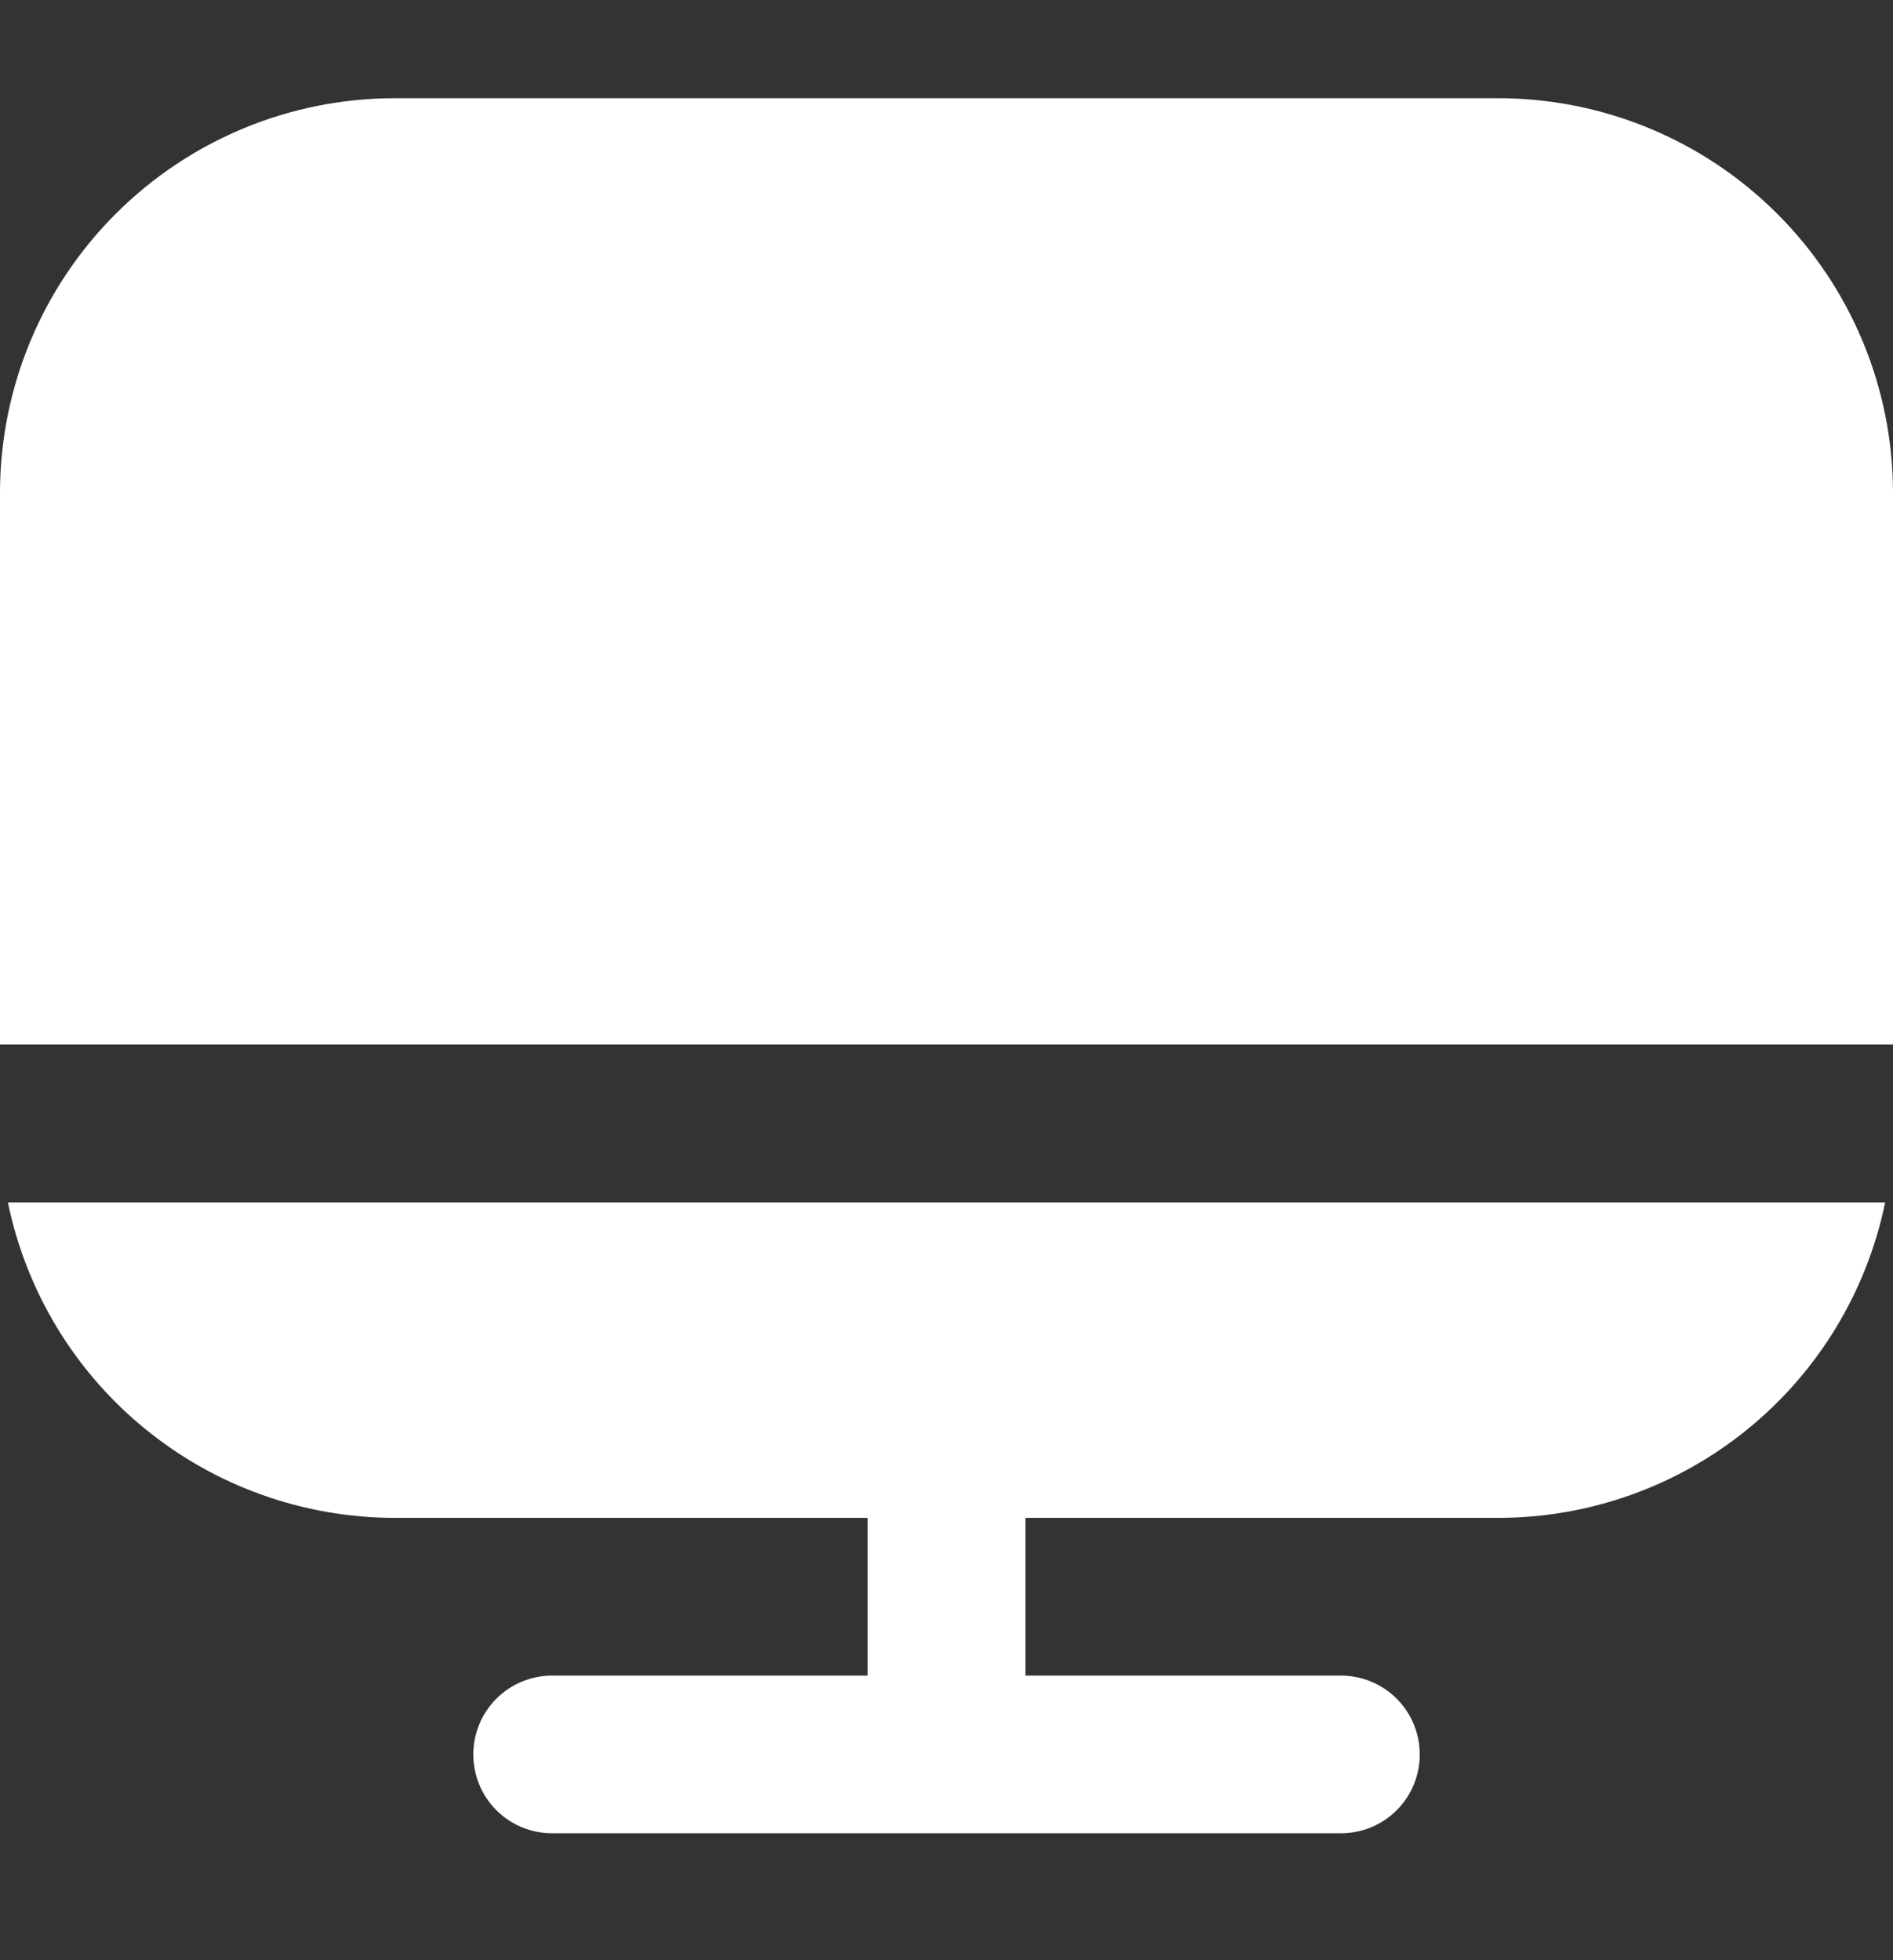 <svg width="28" height="29" viewBox="0 0 28 29" fill="none" xmlns="http://www.w3.org/2000/svg">
<rect x="0" y="0" width="28" height="29" fill="#333333" stroke="none"/>
<g clip-path="url(#clip0_7836_19455)">
<path d="M5.834 22.456H12.834V24.789H8.167C7.858 24.789 7.561 24.912 7.342 25.131C7.123 25.35 7.001 25.646 7.001 25.956C7.001 26.265 7.123 26.562 7.342 26.781C7.561 27 7.858 27.122 8.167 27.122H19.834C20.143 27.122 20.44 27 20.659 26.781C20.878 26.562 21 26.265 21 25.956C21 25.646 20.878 25.35 20.659 25.131C20.44 24.912 20.143 24.789 19.834 24.789H15.167V22.456H22.167C23.511 22.454 24.814 21.989 25.855 21.139C26.897 20.289 27.613 19.106 27.884 17.789H0.117C0.388 19.106 1.104 20.289 2.146 21.139C3.187 21.989 4.49 22.454 5.834 22.456Z" fill="white"/>
<path d="M22.167 1.453H5.833C4.287 1.455 2.804 2.07 1.711 3.164C0.617 4.257 0.002 5.74 0 7.286L0 15.453H28V7.286C27.998 5.74 27.383 4.257 26.289 3.164C25.196 2.07 23.713 1.455 22.167 1.453Z" fill="white"/>
</g>
<defs>
<clipPath id="clip0_7836_19455">
<rect width="28" height="28" fill="white" transform="translate(0 0.289)"/>
</clipPath>
</defs>
</svg>
